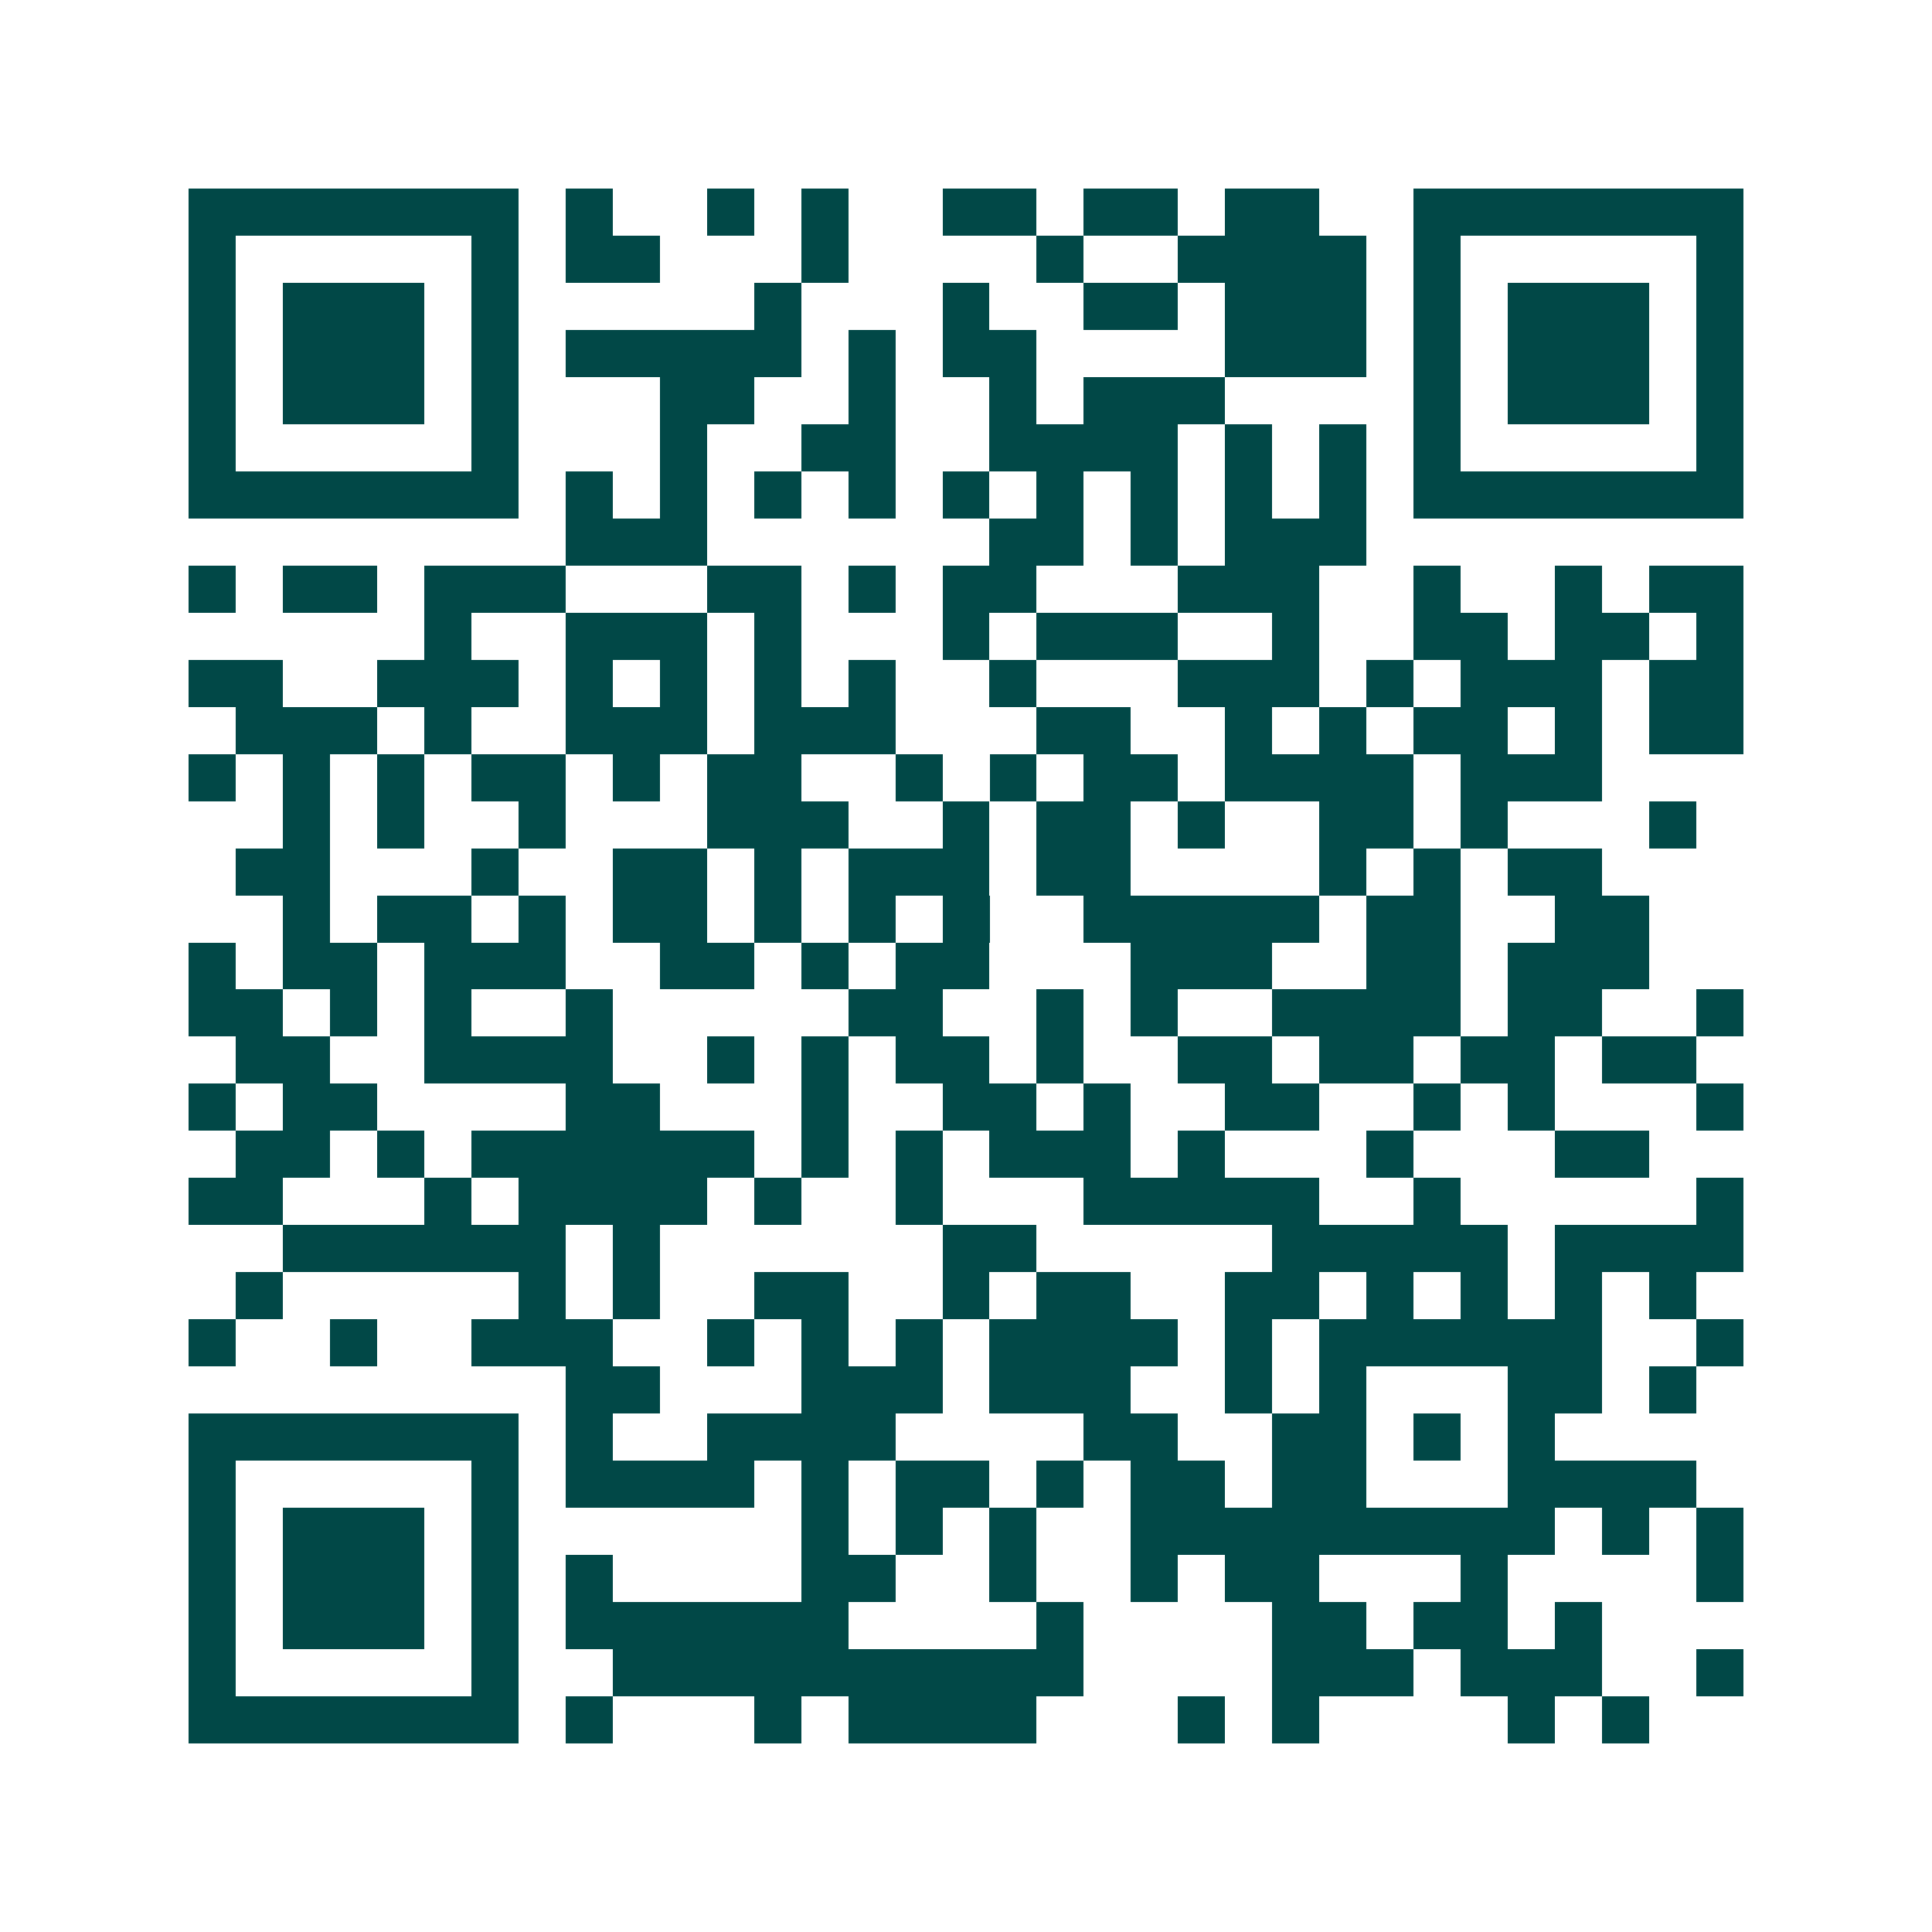 <svg xmlns="http://www.w3.org/2000/svg" width="200" height="200" viewBox="0 0 41 41" shape-rendering="crispEdges"><path fill="#ffffff" d="M0 0h41v41H0z"/><path stroke="#014847" d="M4 4.5h7m1 0h1m2 0h1m1 0h1m2 0h2m1 0h2m1 0h2m2 0h7M4 5.5h1m5 0h1m1 0h2m3 0h1m4 0h1m2 0h4m1 0h1m5 0h1M4 6.5h1m1 0h3m1 0h1m5 0h1m3 0h1m2 0h2m1 0h3m1 0h1m1 0h3m1 0h1M4 7.5h1m1 0h3m1 0h1m1 0h5m1 0h1m1 0h2m4 0h3m1 0h1m1 0h3m1 0h1M4 8.5h1m1 0h3m1 0h1m3 0h2m2 0h1m2 0h1m1 0h3m4 0h1m1 0h3m1 0h1M4 9.5h1m5 0h1m3 0h1m2 0h2m2 0h4m1 0h1m1 0h1m1 0h1m5 0h1M4 10.5h7m1 0h1m1 0h1m1 0h1m1 0h1m1 0h1m1 0h1m1 0h1m1 0h1m1 0h1m1 0h7M12 11.5h3m6 0h2m1 0h1m1 0h3M4 12.5h1m1 0h2m1 0h3m3 0h2m1 0h1m1 0h2m3 0h3m2 0h1m2 0h1m1 0h2M9 13.5h1m2 0h3m1 0h1m3 0h1m1 0h3m2 0h1m2 0h2m1 0h2m1 0h1M4 14.5h2m2 0h3m1 0h1m1 0h1m1 0h1m1 0h1m2 0h1m3 0h3m1 0h1m1 0h3m1 0h2M5 15.5h3m1 0h1m2 0h3m1 0h3m3 0h2m2 0h1m1 0h1m1 0h2m1 0h1m1 0h2M4 16.5h1m1 0h1m1 0h1m1 0h2m1 0h1m1 0h2m2 0h1m1 0h1m1 0h2m1 0h4m1 0h3M6 17.5h1m1 0h1m2 0h1m3 0h3m2 0h1m1 0h2m1 0h1m2 0h2m1 0h1m3 0h1M5 18.5h2m3 0h1m2 0h2m1 0h1m1 0h3m1 0h2m4 0h1m1 0h1m1 0h2M6 19.5h1m1 0h2m1 0h1m1 0h2m1 0h1m1 0h1m1 0h1m2 0h5m1 0h2m2 0h2M4 20.5h1m1 0h2m1 0h3m2 0h2m1 0h1m1 0h2m3 0h3m2 0h2m1 0h3M4 21.5h2m1 0h1m1 0h1m2 0h1m5 0h2m2 0h1m1 0h1m2 0h4m1 0h2m2 0h1M5 22.5h2m2 0h4m2 0h1m1 0h1m1 0h2m1 0h1m2 0h2m1 0h2m1 0h2m1 0h2M4 23.5h1m1 0h2m4 0h2m3 0h1m2 0h2m1 0h1m2 0h2m2 0h1m1 0h1m3 0h1M5 24.5h2m1 0h1m1 0h6m1 0h1m1 0h1m1 0h3m1 0h1m3 0h1m3 0h2M4 25.5h2m3 0h1m1 0h4m1 0h1m2 0h1m3 0h5m2 0h1m5 0h1M6 26.5h6m1 0h1m6 0h2m5 0h5m1 0h4M5 27.5h1m5 0h1m1 0h1m2 0h2m2 0h1m1 0h2m2 0h2m1 0h1m1 0h1m1 0h1m1 0h1M4 28.5h1m2 0h1m2 0h3m2 0h1m1 0h1m1 0h1m1 0h4m1 0h1m1 0h6m2 0h1M12 29.5h2m3 0h3m1 0h3m2 0h1m1 0h1m3 0h2m1 0h1M4 30.5h7m1 0h1m2 0h4m4 0h2m2 0h2m1 0h1m1 0h1M4 31.5h1m5 0h1m1 0h4m1 0h1m1 0h2m1 0h1m1 0h2m1 0h2m3 0h4M4 32.5h1m1 0h3m1 0h1m6 0h1m1 0h1m1 0h1m2 0h9m1 0h1m1 0h1M4 33.5h1m1 0h3m1 0h1m1 0h1m4 0h2m2 0h1m2 0h1m1 0h2m3 0h1m4 0h1M4 34.5h1m1 0h3m1 0h1m1 0h6m4 0h1m4 0h2m1 0h2m1 0h1M4 35.5h1m5 0h1m2 0h10m4 0h3m1 0h3m2 0h1M4 36.5h7m1 0h1m3 0h1m1 0h4m3 0h1m1 0h1m4 0h1m1 0h1"/></svg>
